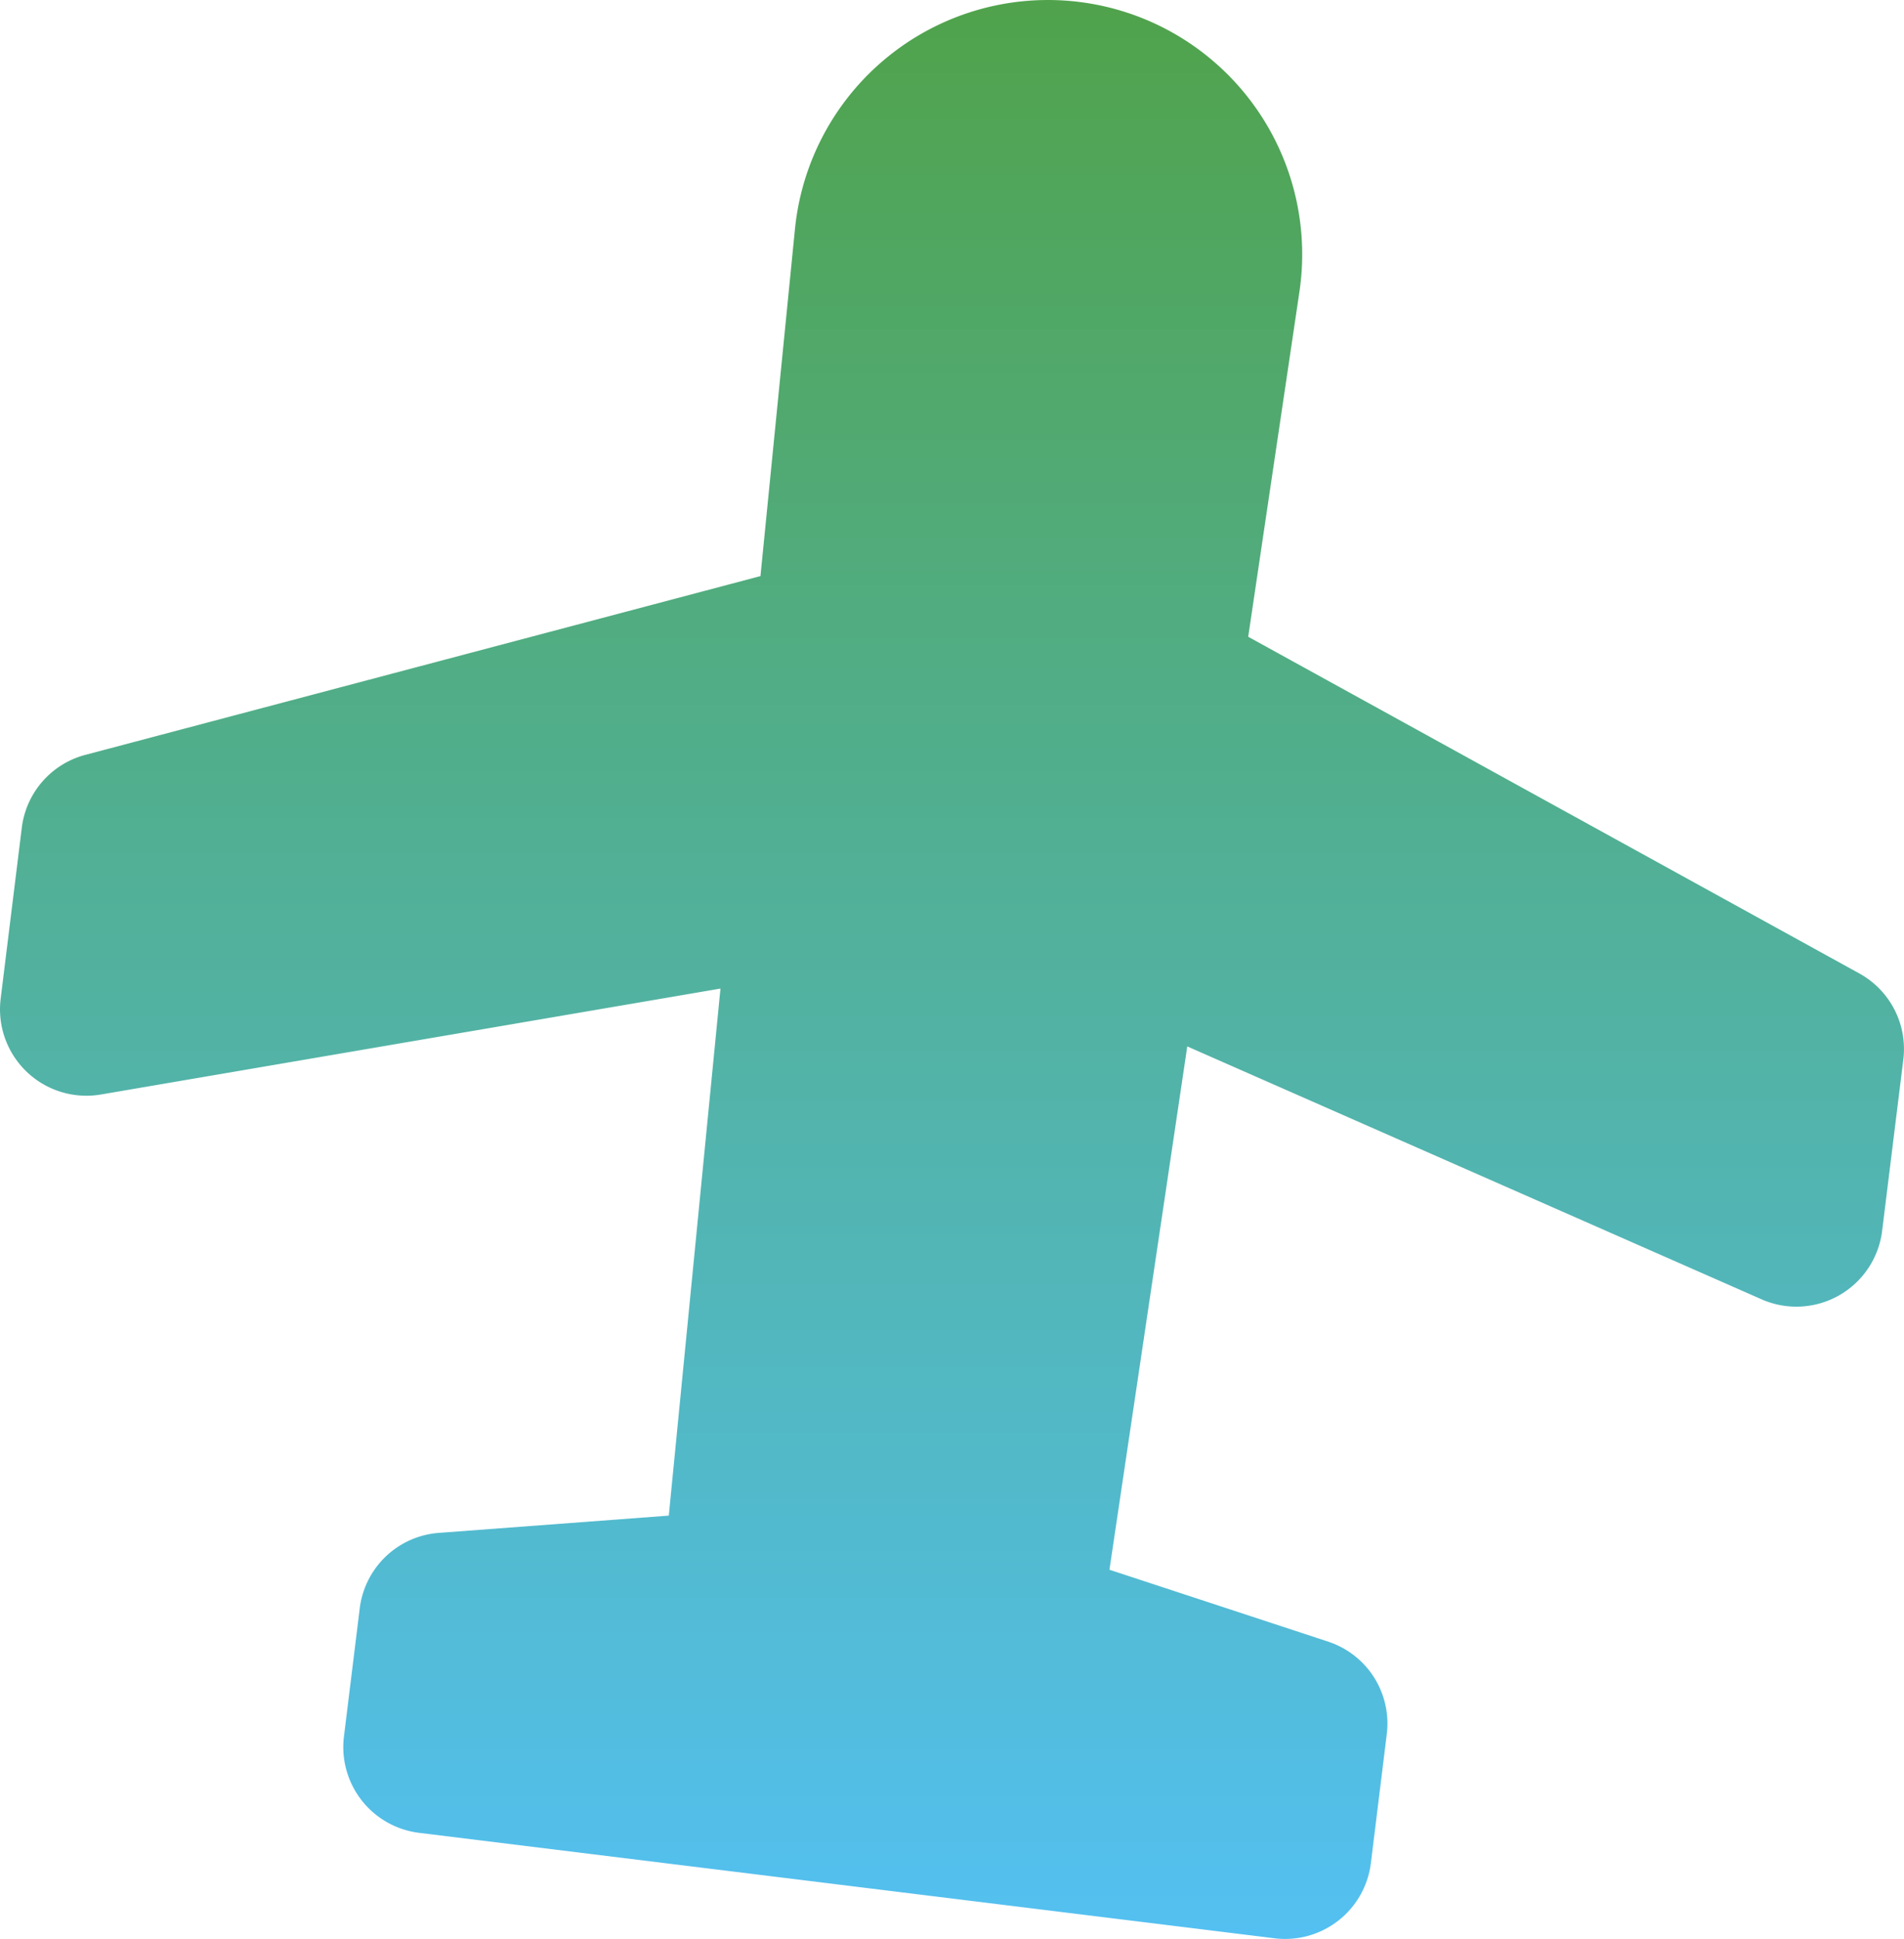 <svg xmlns="http://www.w3.org/2000/svg" xmlns:xlink="http://www.w3.org/1999/xlink" width="48.933" height="49.809" viewBox="0 0 48.933 49.809">
  <defs>
    <linearGradient id="linear-gradient" x1="0.5" x2="0.5" y2="1" gradientUnits="objectBoundingBox">
      <stop offset="0" stop-color="#50a34c"/>
      <stop offset="1" stop-color="#53c0f1"/>
    </linearGradient>
  </defs>
  <path id="noun_Calendar_4416202-03" d="M32.367,42.105l2-13.444,14.766,6.5A2.22,2.22,0,0,0,52.225,33.4l.544-4.4a2.214,2.214,0,0,0-1.131-2.214L35.933,18.137l1.316-8.861a6.534,6.534,0,0,0-5.666-7.449h0a6.534,6.534,0,0,0-7.3,5.851l-.885,8.9L6.047,21.171a2.214,2.214,0,0,0-1.633,1.873l-.544,4.4a2.22,2.22,0,0,0,2.573,2.453l15.927-2.722-1.328,13.54-5.905.443A2.214,2.214,0,0,0,13.1,43.093l-.407,3.3a2.22,2.22,0,0,0,1.927,2.471l21.994,2.71a2.22,2.22,0,0,0,2.471-1.927l.407-3.3a2.214,2.214,0,0,0-1.5-2.393Z" transform="translate(-3.854 -1.778)" fill="url(#linear-gradient)"/>
</svg>
